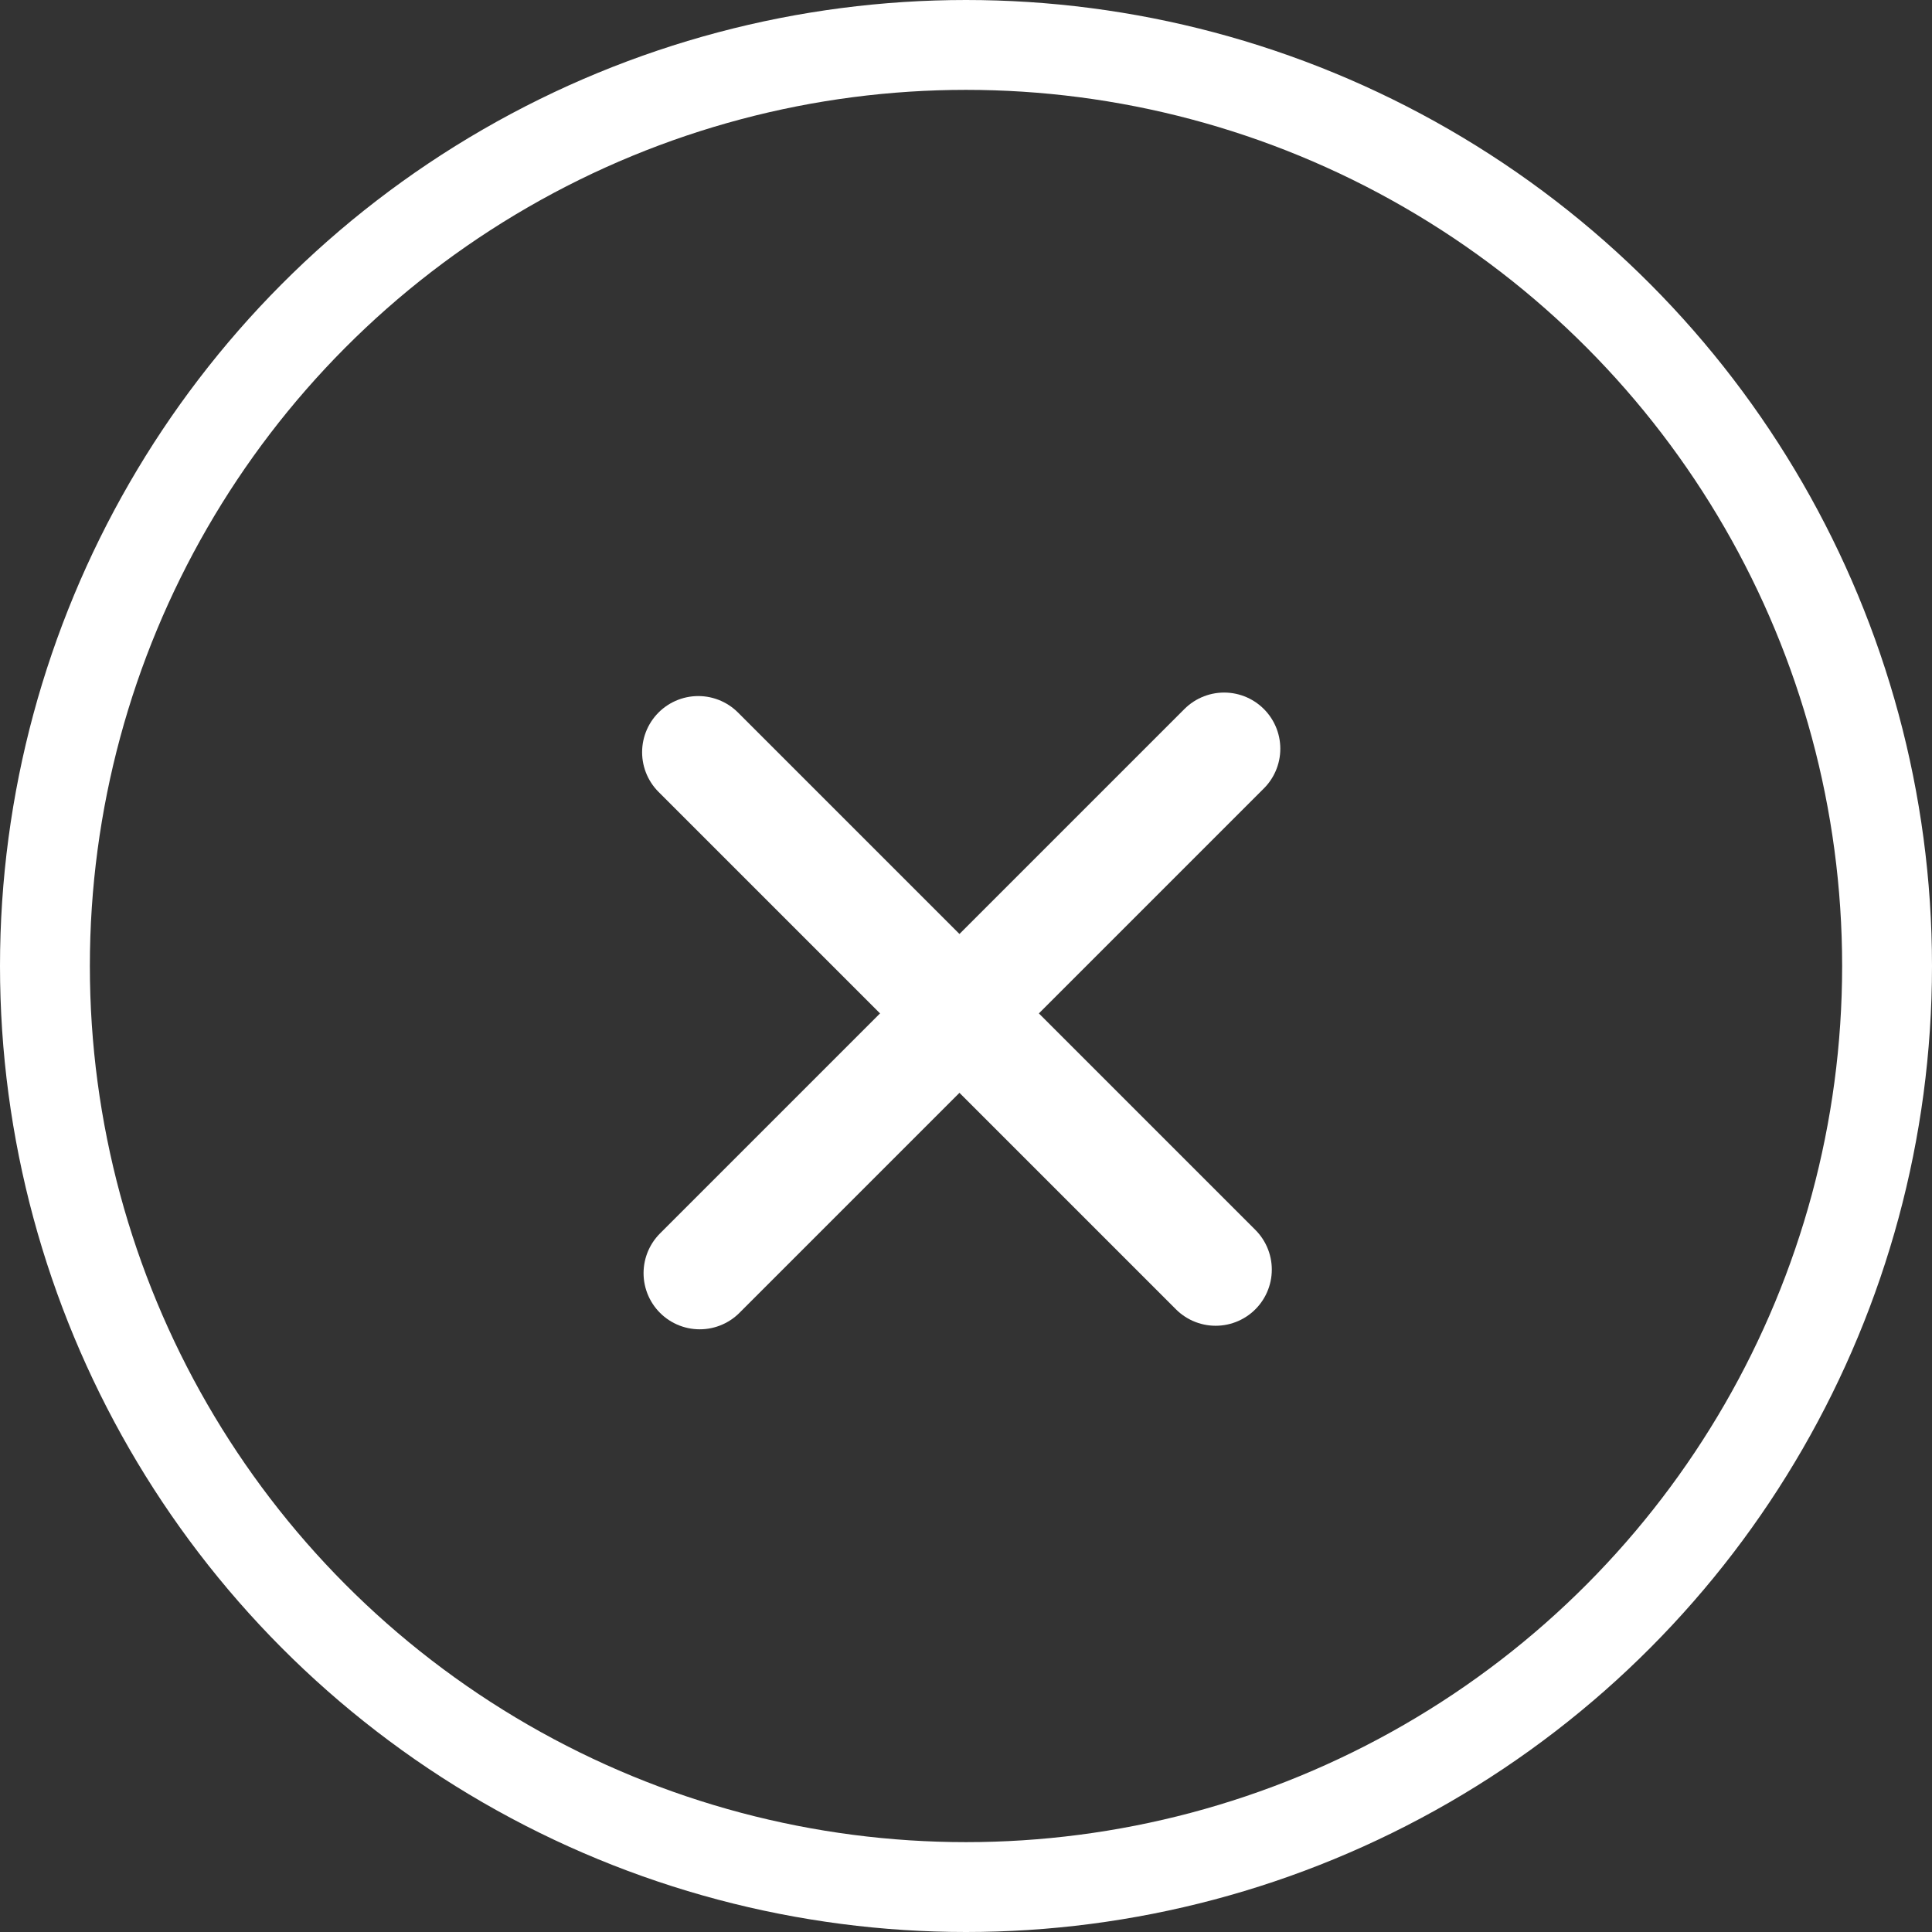 <?xml version="1.0" encoding="UTF-8"?>
<svg width="43px" height="43px" viewBox="0 0 43 43" version="1.1" xmlns="http://www.w3.org/2000/svg" xmlns:xlink="http://www.w3.org/1999/xlink">
    <rect x="0" y="0" width="43" height="43" fill="#333333" stroke="none"/>
    <title>icon--close</title>
    <g id="Blog" stroke="none" stroke-width="1" fill="none" fill-rule="evenodd">
        <g id="icon--close" transform="translate(1, 1)" stroke="#FFFFFF">
            <circle id="Oval" stroke-width="2" cx="20.5" cy="20.5" r="20.5"></circle>
            <g id="Group-3-Copy" transform="translate(20.5, 21.5) rotate(-45) translate(-20.5, -21.5) translate(12, 13)" stroke-linecap="round" stroke-linejoin="round" stroke-width="2.5">
                <line x1="2.6" y1="2.6" x2="14.115" y2="14.115" id="Line-2" transform="translate(8.358, 8.358) rotate(45) translate(-8.358, -8.358) "></line>
                <line x1="14.272" y1="2.6" x2="2.6" y2="14.272" id="Line-2" transform="translate(8.436, 8.436) rotate(45) translate(-8.436, -8.436) "></line>
            </g>
        </g>
    </g>
</svg>